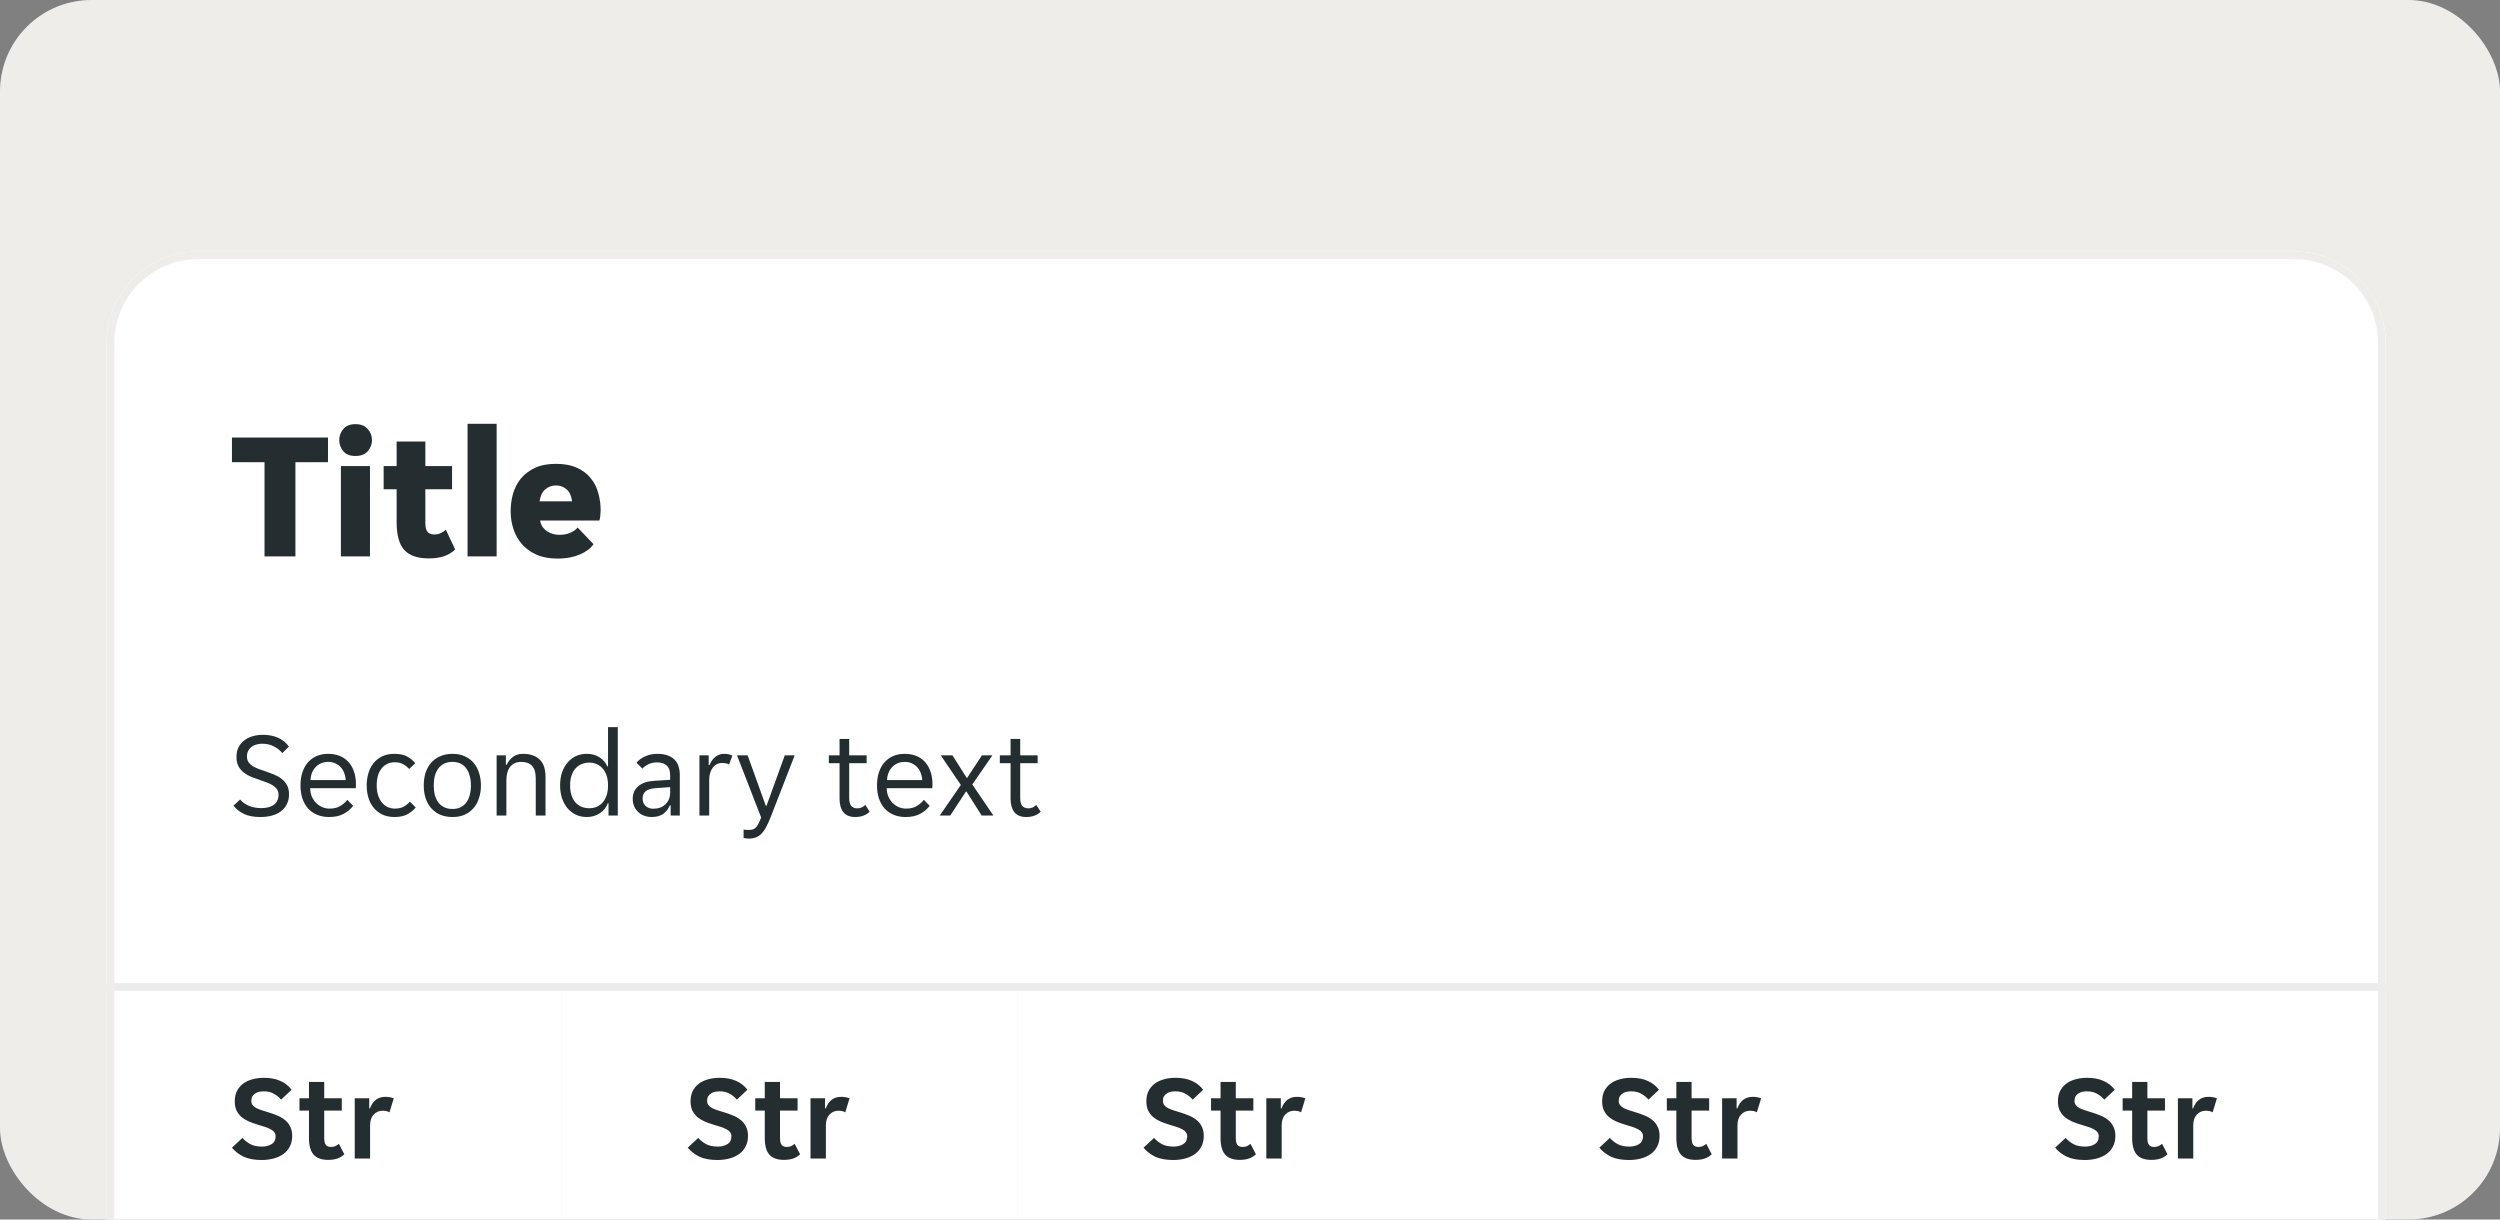 <svg width="328" height="160" viewBox="0 0 328 160" fill="none" xmlns="http://www.w3.org/2000/svg">
<rect x="0" y="0" width="328" height="160" fill="#808080" stroke="none"/>
<g clip-path="url(#clip0_3602_1388)">
<rect width="328" height="160" rx="12" fill="#EFEDEA"/>
<g clip-path="url(#clip1_3602_1388)">
<g clip-path="url(#clip2_3602_1388)">
<rect width="299" height="97" transform="translate(14 33)" fill="white"/>
<rect width="299" height="96" transform="translate(14 33)" fill="white"/>
<path d="M34.704 60.64H30.432V57.4H43.032V60.64H38.76V73H34.704V60.64ZM48.805 57.736C48.805 58.28 48.621 58.768 48.253 59.2C47.885 59.616 47.349 59.824 46.645 59.824C45.925 59.824 45.389 59.616 45.037 59.2C44.685 58.768 44.509 58.28 44.509 57.736C44.509 57.192 44.685 56.712 45.037 56.296C45.389 55.864 45.925 55.648 46.645 55.648C47.349 55.648 47.885 55.864 48.253 56.296C48.621 56.712 48.805 57.192 48.805 57.736ZM44.725 61.144H48.541V73H44.725V61.144ZM56.285 73.264C54.781 73.264 53.693 72.888 53.021 72.136C52.365 71.384 52.037 70.184 52.037 68.536V64.192H50.333V61.144H52.037V57.928H55.805V61.144H59.309V64.192H55.805V68.608C55.805 69.136 55.893 69.52 56.069 69.76C56.261 70 56.573 70.12 57.005 70.12C57.293 70.12 57.565 70.064 57.821 69.952C58.093 69.824 58.317 69.672 58.493 69.496L59.717 72.088C58.933 72.872 57.789 73.264 56.285 73.264ZM61.342 55.6H65.158V73H61.342V55.6ZM73.166 73.288C72.078 73.288 71.142 73.112 70.358 72.76C69.59 72.408 68.958 71.944 68.462 71.368C67.966 70.792 67.598 70.136 67.358 69.4C67.118 68.648 66.998 67.872 66.998 67.072C66.998 66.288 67.102 65.52 67.31 64.768C67.534 64.016 67.878 63.352 68.342 62.776C68.822 62.2 69.438 61.736 70.19 61.384C70.942 61.032 71.862 60.856 72.95 60.856C74.038 60.856 74.958 61.032 75.71 61.384C76.462 61.72 77.062 62.176 77.51 62.752C77.974 63.312 78.302 63.96 78.494 64.696C78.702 65.432 78.806 66.192 78.806 66.976C78.806 67.152 78.79 67.384 78.758 67.672C78.726 67.944 78.686 68.152 78.638 68.296H70.862C70.926 68.648 71.046 68.944 71.222 69.184C71.414 69.424 71.63 69.616 71.87 69.76C72.11 69.904 72.358 70.008 72.614 70.072C72.886 70.136 73.142 70.168 73.382 70.168C73.942 70.168 74.422 70.08 74.822 69.904C75.238 69.728 75.558 69.496 75.782 69.208L77.87 71.392C77.486 71.952 76.878 72.408 76.046 72.76C75.214 73.112 74.254 73.288 73.166 73.288ZM72.95 63.688C72.438 63.688 71.982 63.848 71.582 64.168C71.182 64.472 70.918 65.008 70.79 65.776H75.062C74.95 65.008 74.694 64.472 74.294 64.168C73.894 63.848 73.446 63.688 72.95 63.688Z" fill="#242E30"/>
<path d="M34.192 107.192C33.285 107.192 32.549 107.053 31.984 106.776C31.419 106.499 30.971 106.141 30.64 105.704L31.504 104.888C31.792 105.24 32.171 105.517 32.64 105.72C33.12 105.923 33.68 106.024 34.32 106.024C34.608 106.024 34.885 105.992 35.152 105.928C35.419 105.864 35.653 105.768 35.856 105.64C36.069 105.501 36.235 105.32 36.352 105.096C36.48 104.872 36.544 104.6 36.544 104.28C36.544 104.003 36.48 103.768 36.352 103.576C36.224 103.373 36.048 103.203 35.824 103.064C35.611 102.915 35.355 102.787 35.056 102.68C34.757 102.563 34.432 102.445 34.08 102.328C33.707 102.2 33.339 102.067 32.976 101.928C32.613 101.779 32.288 101.592 32 101.368C31.712 101.144 31.477 100.872 31.296 100.552C31.115 100.221 31.024 99.816 31.024 99.336C31.024 98.856 31.109 98.435 31.28 98.072C31.461 97.709 31.707 97.405 32.016 97.16C32.325 96.915 32.693 96.728 33.12 96.6C33.547 96.472 34.011 96.408 34.512 96.408C35.248 96.408 35.904 96.536 36.48 96.792C37.067 97.048 37.541 97.437 37.904 97.96L37.04 98.808C36.752 98.456 36.384 98.163 35.936 97.928C35.488 97.693 34.976 97.576 34.4 97.576C34.155 97.576 33.915 97.608 33.68 97.672C33.445 97.725 33.232 97.821 33.04 97.96C32.848 98.099 32.693 98.275 32.576 98.488C32.459 98.701 32.4 98.957 32.4 99.256C32.4 99.533 32.464 99.773 32.592 99.976C32.72 100.168 32.891 100.339 33.104 100.488C33.328 100.627 33.589 100.755 33.888 100.872C34.187 100.979 34.512 101.091 34.864 101.208C35.237 101.336 35.605 101.475 35.968 101.624C36.331 101.773 36.656 101.96 36.944 102.184C37.232 102.408 37.467 102.68 37.648 103C37.829 103.32 37.92 103.72 37.92 104.2C37.92 104.712 37.819 105.16 37.616 105.544C37.424 105.917 37.157 106.227 36.816 106.472C36.485 106.717 36.091 106.899 35.632 107.016C35.184 107.133 34.704 107.192 34.192 107.192ZM43.167 107.192C42.601 107.192 42.084 107.096 41.615 106.904C41.156 106.712 40.761 106.44 40.431 106.088C40.111 105.725 39.86 105.288 39.679 104.776C39.508 104.264 39.423 103.688 39.423 103.048C39.423 102.376 39.513 101.784 39.695 101.272C39.876 100.749 40.127 100.317 40.447 99.976C40.767 99.624 41.145 99.357 41.583 99.176C42.031 98.995 42.521 98.904 43.055 98.904C43.588 98.904 44.079 98.989 44.527 99.16C44.975 99.331 45.359 99.587 45.679 99.928C45.999 100.259 46.249 100.68 46.431 101.192C46.612 101.693 46.703 102.28 46.703 102.952C46.703 103.037 46.697 103.123 46.687 103.208C46.687 103.293 46.681 103.363 46.671 103.416H40.703C40.703 103.789 40.767 104.141 40.895 104.472C41.033 104.792 41.215 105.075 41.439 105.32C41.673 105.555 41.94 105.741 42.239 105.88C42.548 106.019 42.879 106.088 43.231 106.088C43.807 106.088 44.276 105.976 44.639 105.752C45.012 105.528 45.321 105.256 45.567 104.936L46.335 105.72C45.993 106.168 45.567 106.525 45.055 106.792C44.553 107.059 43.924 107.192 43.167 107.192ZM43.055 99.96C42.681 99.96 42.351 100.029 42.063 100.168C41.775 100.307 41.535 100.488 41.343 100.712C41.151 100.936 41.001 101.192 40.895 101.48C40.799 101.768 40.745 102.056 40.735 102.344H45.359C45.348 102.056 45.289 101.768 45.183 101.48C45.087 101.192 44.943 100.936 44.751 100.712C44.559 100.488 44.319 100.307 44.031 100.168C43.753 100.029 43.428 99.96 43.055 99.96ZM51.774 107.192C51.134 107.192 50.58 107.075 50.11 106.84C49.652 106.605 49.273 106.296 48.974 105.912C48.676 105.528 48.457 105.091 48.318 104.6C48.18 104.099 48.11 103.581 48.11 103.048C48.11 102.515 48.18 102.003 48.318 101.512C48.457 101.011 48.67 100.568 48.958 100.184C49.257 99.8 49.636 99.491 50.094 99.256C50.553 99.021 51.102 98.904 51.742 98.904C52.414 98.904 52.964 99.016 53.39 99.24C53.817 99.464 54.18 99.763 54.478 100.136L53.678 100.888C53.422 100.611 53.15 100.397 52.862 100.248C52.585 100.088 52.222 100.008 51.774 100.008C51.07 100.008 50.5 100.28 50.062 100.824C49.636 101.357 49.422 102.099 49.422 103.048C49.422 103.517 49.481 103.939 49.598 104.312C49.716 104.685 49.881 105.005 50.094 105.272C50.308 105.539 50.558 105.741 50.846 105.88C51.134 106.019 51.454 106.088 51.806 106.088C52.233 106.088 52.601 106.013 52.91 105.864C53.22 105.704 53.508 105.475 53.774 105.176L54.542 105.944C54.233 106.317 53.854 106.621 53.406 106.856C52.958 107.08 52.414 107.192 51.774 107.192ZM59.371 107.192C58.741 107.192 58.187 107.085 57.707 106.872C57.237 106.648 56.843 106.349 56.523 105.976C56.213 105.603 55.979 105.165 55.819 104.664C55.669 104.163 55.595 103.624 55.595 103.048C55.595 102.472 55.669 101.933 55.819 101.432C55.979 100.931 56.213 100.493 56.523 100.12C56.843 99.747 57.237 99.453 57.707 99.24C58.187 99.016 58.741 98.904 59.371 98.904C60 98.904 60.544 99.016 61.003 99.24C61.472 99.453 61.861 99.747 62.171 100.12C62.48 100.493 62.709 100.931 62.859 101.432C63.019 101.933 63.099 102.472 63.099 103.048C63.099 103.624 63.019 104.163 62.859 104.664C62.709 105.165 62.48 105.603 62.171 105.976C61.861 106.349 61.472 106.648 61.003 106.872C60.544 107.085 60 107.192 59.371 107.192ZM56.907 103.048C56.907 103.507 56.955 103.928 57.051 104.312C57.157 104.685 57.312 105.011 57.515 105.288C57.717 105.555 57.973 105.763 58.283 105.912C58.592 106.061 58.955 106.136 59.371 106.136C59.776 106.136 60.128 106.061 60.427 105.912C60.736 105.763 60.987 105.555 61.179 105.288C61.381 105.011 61.531 104.685 61.627 104.312C61.733 103.928 61.787 103.507 61.787 103.048C61.787 102.589 61.733 102.173 61.627 101.8C61.531 101.416 61.381 101.091 61.179 100.824C60.987 100.547 60.736 100.333 60.427 100.184C60.128 100.035 59.776 99.96 59.371 99.96C58.955 99.96 58.592 100.035 58.283 100.184C57.973 100.333 57.717 100.547 57.515 100.824C57.312 101.091 57.157 101.416 57.051 101.8C56.955 102.173 56.907 102.589 56.907 103.048ZM65.157 99.096H66.373V100.344H66.469C66.661 99.928 66.933 99.587 67.285 99.32C67.637 99.043 68.085 98.904 68.629 98.904C69.535 98.904 70.25 99.144 70.773 99.624C71.306 100.104 71.573 100.877 71.573 101.944V107H70.293V102.184C70.293 101.373 70.127 100.803 69.797 100.472C69.477 100.131 69.002 99.96 68.373 99.96C67.765 99.96 67.29 100.168 66.949 100.584C66.608 101 66.437 101.608 66.437 102.408V107H65.157V99.096ZM76.989 107.192C76.456 107.192 75.976 107.091 75.549 106.888C75.123 106.675 74.755 106.387 74.445 106.024C74.136 105.651 73.896 105.208 73.725 104.696C73.565 104.184 73.485 103.629 73.485 103.032C73.485 102.435 73.565 101.885 73.725 101.384C73.896 100.872 74.136 100.435 74.445 100.072C74.755 99.699 75.123 99.411 75.549 99.208C75.976 99.005 76.456 98.904 76.989 98.904C77.64 98.904 78.2 99.059 78.669 99.368C79.139 99.677 79.475 100.072 79.677 100.552H79.773V95.4H81.053V107H79.837V105.384H79.741C79.645 105.661 79.507 105.912 79.325 106.136C79.155 106.349 78.947 106.536 78.701 106.696C78.467 106.856 78.2 106.979 77.901 107.064C77.613 107.149 77.309 107.192 76.989 107.192ZM77.309 106.04C77.651 106.04 77.971 105.981 78.269 105.864C78.568 105.736 78.829 105.549 79.053 105.304C79.277 105.048 79.453 104.733 79.581 104.36C79.709 103.987 79.773 103.549 79.773 103.048C79.773 102.547 79.709 102.109 79.581 101.736C79.453 101.363 79.277 101.053 79.053 100.808C78.829 100.552 78.568 100.365 78.269 100.248C77.971 100.12 77.651 100.056 77.309 100.056C76.957 100.056 76.627 100.12 76.317 100.248C76.019 100.365 75.752 100.552 75.517 100.808C75.293 101.053 75.117 101.363 74.989 101.736C74.861 102.109 74.797 102.547 74.797 103.048C74.797 103.549 74.861 103.987 74.989 104.36C75.117 104.733 75.293 105.048 75.517 105.304C75.752 105.549 76.019 105.736 76.317 105.864C76.627 105.981 76.957 106.04 77.309 106.04ZM85.51 107.192C85.148 107.192 84.812 107.133 84.502 107.016C84.204 106.899 83.942 106.733 83.718 106.52C83.494 106.307 83.318 106.056 83.19 105.768C83.073 105.469 83.014 105.144 83.014 104.792C83.014 104.109 83.26 103.56 83.75 103.144C84.241 102.728 84.94 102.493 85.846 102.44L87.926 102.312V101.752C87.926 101.144 87.777 100.707 87.478 100.44C87.19 100.163 86.774 100.024 86.23 100.024C85.772 100.024 85.377 100.109 85.046 100.28C84.716 100.451 84.46 100.637 84.278 100.84L83.51 100.072C83.788 99.731 84.161 99.453 84.63 99.24C85.11 99.016 85.654 98.904 86.262 98.904C86.806 98.904 87.265 98.979 87.638 99.128C88.012 99.267 88.31 99.459 88.534 99.704C88.769 99.949 88.934 100.237 89.03 100.568C89.137 100.899 89.19 101.251 89.19 101.624V107H87.99V105.656H87.894C87.681 106.136 87.382 106.515 86.998 106.792C86.614 107.059 86.118 107.192 85.51 107.192ZM85.702 106.104C86.364 106.104 86.897 105.912 87.302 105.528C87.718 105.133 87.926 104.611 87.926 103.96V103.272L85.91 103.416C84.844 103.501 84.31 103.949 84.31 104.76C84.31 105.165 84.438 105.491 84.694 105.736C84.961 105.981 85.297 106.104 85.702 106.104ZM91.766 99.096H92.982V100.376H93.078C93.249 99.96 93.494 99.613 93.814 99.336C94.134 99.048 94.534 98.904 95.014 98.904C95.42 98.904 95.777 98.984 96.086 99.144L95.654 100.296C95.516 100.221 95.366 100.173 95.206 100.152C95.057 100.12 94.902 100.104 94.742 100.104C94.22 100.104 93.804 100.317 93.494 100.744C93.196 101.16 93.046 101.693 93.046 102.344V107H91.766V99.096ZM98.231 110.024C98.114 110.024 97.991 110.013 97.863 109.992C97.746 109.981 97.644 109.965 97.559 109.944V108.84C97.612 108.851 97.698 108.861 97.815 108.872C97.943 108.883 98.06 108.888 98.167 108.888C98.38 108.888 98.562 108.872 98.711 108.84C98.86 108.808 98.994 108.733 99.111 108.616C99.239 108.509 99.362 108.344 99.479 108.12C99.596 107.907 99.724 107.619 99.863 107.256L96.695 99.096H98.087L100.471 105.72H100.567L102.967 99.096H104.263L101.159 107.08C100.956 107.603 100.759 108.045 100.567 108.408C100.386 108.781 100.183 109.085 99.959 109.32C99.735 109.565 99.484 109.741 99.207 109.848C98.94 109.965 98.615 110.024 98.231 110.024ZM112.214 107.192C111.499 107.192 110.977 106.979 110.646 106.552C110.315 106.125 110.15 105.539 110.15 104.792V100.136H108.742V99.096H110.15V96.952H111.414V99.096H113.702V100.136H111.414V104.68C111.414 105.192 111.51 105.549 111.702 105.752C111.905 105.955 112.161 106.056 112.47 106.056C112.683 106.056 112.875 106.019 113.046 105.944C113.217 105.859 113.377 105.747 113.526 105.608L114.102 106.504C113.611 106.963 112.982 107.192 112.214 107.192ZM118.807 107.192C118.242 107.192 117.725 107.096 117.255 106.904C116.797 106.712 116.402 106.44 116.071 106.088C115.751 105.725 115.501 105.288 115.319 104.776C115.149 104.264 115.063 103.688 115.063 103.048C115.063 102.376 115.154 101.784 115.335 101.272C115.517 100.749 115.767 100.317 116.087 99.976C116.407 99.624 116.786 99.357 117.223 99.176C117.671 98.995 118.162 98.904 118.695 98.904C119.229 98.904 119.719 98.989 120.167 99.16C120.615 99.331 120.999 99.587 121.319 99.928C121.639 100.259 121.89 100.68 122.071 101.192C122.253 101.693 122.343 102.28 122.343 102.952C122.343 103.037 122.338 103.123 122.327 103.208C122.327 103.293 122.322 103.363 122.311 103.416H116.343C116.343 103.789 116.407 104.141 116.535 104.472C116.674 104.792 116.855 105.075 117.079 105.32C117.314 105.555 117.581 105.741 117.879 105.88C118.189 106.019 118.519 106.088 118.871 106.088C119.447 106.088 119.917 105.976 120.279 105.752C120.653 105.528 120.962 105.256 121.207 104.936L121.975 105.72C121.634 106.168 121.207 106.525 120.695 106.792C120.194 107.059 119.565 107.192 118.807 107.192ZM118.695 99.96C118.322 99.96 117.991 100.029 117.703 100.168C117.415 100.307 117.175 100.488 116.983 100.712C116.791 100.936 116.642 101.192 116.535 101.48C116.439 101.768 116.386 102.056 116.375 102.344H120.999C120.989 102.056 120.93 101.768 120.823 101.48C120.727 101.192 120.583 100.936 120.391 100.712C120.199 100.488 119.959 100.307 119.671 100.168C119.394 100.029 119.069 99.96 118.695 99.96ZM126.062 102.984L123.422 99.096H124.958L126.83 102.056H126.894L128.83 99.096H130.206L127.566 102.92L130.334 107H128.798L126.798 103.848H126.734L124.67 107H123.294L126.062 102.984ZM134.651 107.192C133.937 107.192 133.414 106.979 133.083 106.552C132.753 106.125 132.587 105.539 132.587 104.792V100.136H131.179V99.096H132.587V96.952H133.851V99.096H136.139V100.136H133.851V104.68C133.851 105.192 133.947 105.549 134.139 105.752C134.342 105.955 134.598 106.056 134.907 106.056C135.121 106.056 135.313 106.019 135.483 105.944C135.654 105.859 135.814 105.747 135.963 105.608L136.539 106.504C136.049 106.963 135.419 107.192 134.651 107.192Z" fill="#242E30"/>
<rect width="299" height="1" transform="translate(14 129)" fill="black" fill-opacity="0.08"/>
</g>
<rect width="59.8" height="56" transform="translate(14 130)" fill="white"/>
<rect width="59.8" height="56" transform="translate(14 130)" fill="white" fill-opacity="0.01"/>
<path d="M34.32 152.192C33.371 152.192 32.587 152.048 31.968 151.76C31.349 151.461 30.837 151.067 30.432 150.576L31.808 149.296C32.107 149.627 32.453 149.899 32.848 150.112C33.253 150.325 33.76 150.432 34.368 150.432C34.859 150.432 35.28 150.325 35.632 150.112C35.984 149.899 36.16 149.557 36.16 149.088C36.16 148.864 36.101 148.683 35.984 148.544C35.877 148.395 35.717 148.267 35.504 148.16C35.301 148.043 35.045 147.936 34.736 147.84C34.437 147.744 34.096 147.637 33.712 147.52C33.349 147.413 32.992 147.285 32.64 147.136C32.288 146.976 31.973 146.784 31.696 146.56C31.429 146.325 31.211 146.043 31.04 145.712C30.88 145.371 30.8 144.96 30.8 144.48C30.8 143.989 30.891 143.552 31.072 143.168C31.264 142.784 31.525 142.464 31.856 142.208C32.197 141.941 32.603 141.744 33.072 141.616C33.541 141.477 34.059 141.408 34.624 141.408C35.477 141.408 36.203 141.547 36.8 141.824C37.397 142.091 37.883 142.475 38.256 142.976L36.88 144.272C36.624 143.963 36.309 143.707 35.936 143.504C35.573 143.291 35.131 143.184 34.608 143.184C34.395 143.184 34.187 143.205 33.984 143.248C33.792 143.291 33.621 143.365 33.472 143.472C33.323 143.568 33.2 143.696 33.104 143.856C33.019 144.005 32.976 144.192 32.976 144.416C32.976 144.64 33.029 144.827 33.136 144.976C33.253 145.125 33.413 145.259 33.616 145.376C33.829 145.483 34.085 145.584 34.384 145.68C34.683 145.776 35.024 145.883 35.408 146C35.771 146.117 36.128 146.251 36.48 146.4C36.832 146.549 37.147 146.741 37.424 146.976C37.701 147.2 37.92 147.483 38.08 147.824C38.251 148.155 38.336 148.56 38.336 149.04C38.336 149.552 38.235 150.005 38.032 150.4C37.84 150.795 37.563 151.125 37.2 151.392C36.848 151.648 36.427 151.845 35.936 151.984C35.445 152.123 34.907 152.192 34.32 152.192ZM43.049 152.176C42.175 152.176 41.535 151.941 41.129 151.472C40.734 151.003 40.537 150.293 40.537 149.344V145.712H39.289V144.096H40.537V141.952H42.537V144.096H44.841V145.712H42.537V149.328C42.537 149.744 42.612 150.043 42.761 150.224C42.91 150.395 43.135 150.48 43.433 150.48C43.647 150.48 43.839 150.443 44.009 150.368C44.18 150.283 44.329 150.181 44.457 150.064L45.177 151.44C44.91 151.696 44.606 151.883 44.265 152C43.924 152.117 43.519 152.176 43.049 152.176ZM46.54 144.096H48.444V145.424H48.54C48.7 144.965 48.946 144.597 49.276 144.32C49.618 144.043 50.044 143.904 50.556 143.904C50.951 143.904 51.319 143.968 51.66 144.096L51.1 145.936C50.983 145.861 50.844 145.808 50.684 145.776C50.524 145.744 50.37 145.728 50.22 145.728C49.73 145.728 49.33 145.899 49.02 146.24C48.711 146.571 48.556 147.04 48.556 147.648V152H46.54V144.096ZM33.264 165.904C33.264 166.203 33.157 166.469 32.944 166.704C32.741 166.939 32.453 167.056 32.08 167.056C31.696 167.056 31.403 166.939 31.2 166.704C30.997 166.469 30.896 166.203 30.896 165.904C30.896 165.595 30.997 165.328 31.2 165.104C31.403 164.869 31.696 164.752 32.08 164.752C32.453 164.752 32.741 164.869 32.944 165.104C33.157 165.328 33.264 165.595 33.264 165.904ZM31.056 168.096H33.072V176H31.056V168.096ZM35.197 168.096H37.101V169.376H37.197C37.378 168.949 37.661 168.597 38.045 168.32C38.439 168.043 38.909 167.904 39.453 167.904C40.455 167.904 41.175 168.171 41.613 168.704C42.061 169.227 42.285 170.021 42.285 171.088V176H40.269V171.488C40.269 170.848 40.151 170.373 39.917 170.064C39.693 169.755 39.309 169.6 38.765 169.6C38.253 169.6 37.863 169.771 37.597 170.112C37.341 170.443 37.213 170.928 37.213 171.568V176H35.197V168.096ZM47.57 179.152C46.877 179.152 46.263 179.029 45.73 178.784C45.207 178.549 44.807 178.261 44.53 177.92L45.746 176.688C45.927 176.912 46.178 177.093 46.498 177.232C46.829 177.371 47.181 177.44 47.554 177.44C47.81 177.44 48.055 177.408 48.29 177.344C48.525 177.291 48.727 177.195 48.898 177.056C49.069 176.928 49.202 176.752 49.298 176.528C49.405 176.304 49.458 176.021 49.458 175.68V174.176H49.378C49.207 174.645 48.914 175.024 48.498 175.312C48.093 175.589 47.602 175.728 47.026 175.728C46.546 175.728 46.103 175.637 45.698 175.456C45.303 175.264 44.962 174.997 44.674 174.656C44.397 174.304 44.178 173.888 44.018 173.408C43.869 172.917 43.794 172.368 43.794 171.76C43.794 171.173 43.869 170.645 44.018 170.176C44.178 169.707 44.402 169.307 44.69 168.976C44.978 168.635 45.319 168.373 45.714 168.192C46.119 168.011 46.562 167.92 47.042 167.92C47.639 167.92 48.146 168.059 48.562 168.336C48.989 168.613 49.293 168.997 49.474 169.488H49.57V168.096H51.474V175.776C51.474 176.843 51.127 177.669 50.434 178.256C49.741 178.853 48.786 179.152 47.57 179.152ZM47.65 174.048C48.237 174.048 48.685 173.84 48.994 173.424C49.303 172.997 49.458 172.459 49.458 171.808C49.458 171.136 49.303 170.597 48.994 170.192C48.685 169.776 48.237 169.568 47.65 169.568C47.074 169.568 46.626 169.776 46.306 170.192C45.997 170.597 45.842 171.136 45.842 171.808C45.842 172.459 45.997 172.997 46.306 173.424C46.626 173.84 47.074 174.048 47.65 174.048Z" fill="#242E30"/>
<rect width="59.8" height="56" transform="translate(73.8 130)" fill="white"/>
<rect width="59.8" height="56" transform="translate(73.8 130)" fill="white" fill-opacity="0.01"/>
<path d="M94.12 152.192C93.171 152.192 92.387 152.048 91.768 151.76C91.149 151.461 90.637 151.067 90.232 150.576L91.608 149.296C91.907 149.627 92.253 149.899 92.648 150.112C93.053 150.325 93.56 150.432 94.168 150.432C94.659 150.432 95.08 150.325 95.432 150.112C95.784 149.899 95.96 149.557 95.96 149.088C95.96 148.864 95.901 148.683 95.784 148.544C95.677 148.395 95.517 148.267 95.304 148.16C95.101 148.043 94.845 147.936 94.536 147.84C94.237 147.744 93.896 147.637 93.512 147.52C93.149 147.413 92.792 147.285 92.44 147.136C92.088 146.976 91.773 146.784 91.496 146.56C91.229 146.325 91.011 146.043 90.84 145.712C90.68 145.371 90.6 144.96 90.6 144.48C90.6 143.989 90.691 143.552 90.872 143.168C91.064 142.784 91.325 142.464 91.656 142.208C91.997 141.941 92.403 141.744 92.872 141.616C93.341 141.477 93.859 141.408 94.424 141.408C95.277 141.408 96.003 141.547 96.6 141.824C97.197 142.091 97.683 142.475 98.056 142.976L96.68 144.272C96.424 143.963 96.109 143.707 95.736 143.504C95.373 143.291 94.931 143.184 94.408 143.184C94.195 143.184 93.987 143.205 93.784 143.248C93.592 143.291 93.421 143.365 93.272 143.472C93.123 143.568 93 143.696 92.904 143.856C92.819 144.005 92.776 144.192 92.776 144.416C92.776 144.64 92.829 144.827 92.936 144.976C93.053 145.125 93.213 145.259 93.416 145.376C93.629 145.483 93.885 145.584 94.184 145.68C94.483 145.776 94.824 145.883 95.208 146C95.571 146.117 95.928 146.251 96.28 146.4C96.632 146.549 96.947 146.741 97.224 146.976C97.501 147.2 97.72 147.483 97.88 147.824C98.051 148.155 98.136 148.56 98.136 149.04C98.136 149.552 98.035 150.005 97.832 150.4C97.64 150.795 97.363 151.125 97 151.392C96.648 151.648 96.227 151.845 95.736 151.984C95.245 152.123 94.707 152.192 94.12 152.192ZM102.849 152.176C101.974 152.176 101.334 151.941 100.929 151.472C100.534 151.003 100.337 150.293 100.337 149.344V145.712H99.089V144.096H100.337V141.952H102.337V144.096H104.641V145.712H102.337V149.328C102.337 149.744 102.412 150.043 102.561 150.224C102.71 150.395 102.934 150.48 103.233 150.48C103.446 150.48 103.638 150.443 103.809 150.368C103.98 150.283 104.129 150.181 104.257 150.064L104.977 151.44C104.71 151.696 104.406 151.883 104.065 152C103.724 152.117 103.318 152.176 102.849 152.176ZM106.34 144.096H108.244V145.424H108.34C108.5 144.965 108.746 144.597 109.076 144.32C109.418 144.043 109.844 143.904 110.356 143.904C110.751 143.904 111.119 143.968 111.46 144.096L110.9 145.936C110.783 145.861 110.644 145.808 110.484 145.776C110.324 145.744 110.17 145.728 110.02 145.728C109.53 145.728 109.13 145.899 108.82 146.24C108.511 146.571 108.356 147.04 108.356 147.648V152H106.34V144.096ZM93.064 165.904C93.064 166.203 92.957 166.469 92.744 166.704C92.541 166.939 92.253 167.056 91.88 167.056C91.496 167.056 91.203 166.939 91 166.704C90.797 166.469 90.696 166.203 90.696 165.904C90.696 165.595 90.797 165.328 91 165.104C91.203 164.869 91.496 164.752 91.88 164.752C92.253 164.752 92.541 164.869 92.744 165.104C92.957 165.328 93.064 165.595 93.064 165.904ZM90.856 168.096H92.872V176H90.856V168.096ZM94.997 168.096H96.901V169.376H96.997C97.178 168.949 97.461 168.597 97.845 168.32C98.239 168.043 98.709 167.904 99.253 167.904C100.255 167.904 100.975 168.171 101.413 168.704C101.861 169.227 102.085 170.021 102.085 171.088V176H100.069V171.488C100.069 170.848 99.951 170.373 99.717 170.064C99.493 169.755 99.109 169.6 98.565 169.6C98.053 169.6 97.663 169.771 97.397 170.112C97.141 170.443 97.013 170.928 97.013 171.568V176H94.997V168.096ZM107.37 179.152C106.677 179.152 106.063 179.029 105.53 178.784C105.007 178.549 104.607 178.261 104.33 177.92L105.546 176.688C105.727 176.912 105.978 177.093 106.298 177.232C106.629 177.371 106.981 177.44 107.354 177.44C107.61 177.44 107.855 177.408 108.09 177.344C108.325 177.291 108.527 177.195 108.698 177.056C108.869 176.928 109.002 176.752 109.098 176.528C109.205 176.304 109.258 176.021 109.258 175.68V174.176H109.178C109.007 174.645 108.714 175.024 108.298 175.312C107.893 175.589 107.402 175.728 106.826 175.728C106.346 175.728 105.903 175.637 105.498 175.456C105.103 175.264 104.762 174.997 104.474 174.656C104.197 174.304 103.978 173.888 103.818 173.408C103.669 172.917 103.594 172.368 103.594 171.76C103.594 171.173 103.669 170.645 103.818 170.176C103.978 169.707 104.202 169.307 104.49 168.976C104.778 168.635 105.119 168.373 105.514 168.192C105.919 168.011 106.362 167.92 106.842 167.92C107.439 167.92 107.946 168.059 108.362 168.336C108.789 168.613 109.093 168.997 109.274 169.488H109.37V168.096H111.274V175.776C111.274 176.843 110.927 177.669 110.234 178.256C109.541 178.853 108.586 179.152 107.37 179.152ZM107.45 174.048C108.037 174.048 108.485 173.84 108.794 173.424C109.103 172.997 109.258 172.459 109.258 171.808C109.258 171.136 109.103 170.597 108.794 170.192C108.485 169.776 108.037 169.568 107.45 169.568C106.874 169.568 106.426 169.776 106.106 170.192C105.797 170.597 105.642 171.136 105.642 171.808C105.642 172.459 105.797 172.997 106.106 173.424C106.426 173.84 106.874 174.048 107.45 174.048Z" fill="#242E30"/>
<rect width="59.8" height="56" transform="translate(133.6 130)" fill="white"/>
<rect width="59.8" height="56" transform="translate(133.6 130)" fill="white" fill-opacity="0.01"/>
<path d="M153.92 152.192C152.971 152.192 152.187 152.048 151.568 151.76C150.949 151.461 150.437 151.067 150.032 150.576L151.408 149.296C151.707 149.627 152.053 149.899 152.448 150.112C152.853 150.325 153.36 150.432 153.968 150.432C154.459 150.432 154.88 150.325 155.232 150.112C155.584 149.899 155.76 149.557 155.76 149.088C155.76 148.864 155.701 148.683 155.584 148.544C155.477 148.395 155.317 148.267 155.104 148.16C154.901 148.043 154.645 147.936 154.336 147.84C154.037 147.744 153.696 147.637 153.312 147.52C152.949 147.413 152.592 147.285 152.24 147.136C151.888 146.976 151.573 146.784 151.296 146.56C151.029 146.325 150.811 146.043 150.64 145.712C150.48 145.371 150.4 144.96 150.4 144.48C150.4 143.989 150.491 143.552 150.672 143.168C150.864 142.784 151.125 142.464 151.456 142.208C151.797 141.941 152.203 141.744 152.672 141.616C153.141 141.477 153.659 141.408 154.224 141.408C155.077 141.408 155.803 141.547 156.4 141.824C156.997 142.091 157.483 142.475 157.856 142.976L156.48 144.272C156.224 143.963 155.909 143.707 155.536 143.504C155.173 143.291 154.731 143.184 154.208 143.184C153.995 143.184 153.787 143.205 153.584 143.248C153.392 143.291 153.221 143.365 153.072 143.472C152.923 143.568 152.8 143.696 152.704 143.856C152.619 144.005 152.576 144.192 152.576 144.416C152.576 144.64 152.629 144.827 152.736 144.976C152.853 145.125 153.013 145.259 153.216 145.376C153.429 145.483 153.685 145.584 153.984 145.68C154.283 145.776 154.624 145.883 155.008 146C155.371 146.117 155.728 146.251 156.08 146.4C156.432 146.549 156.747 146.741 157.024 146.976C157.301 147.2 157.52 147.483 157.68 147.824C157.851 148.155 157.936 148.56 157.936 149.04C157.936 149.552 157.835 150.005 157.632 150.4C157.44 150.795 157.163 151.125 156.8 151.392C156.448 151.648 156.027 151.845 155.536 151.984C155.045 152.123 154.507 152.192 153.92 152.192ZM162.649 152.176C161.774 152.176 161.134 151.941 160.729 151.472C160.334 151.003 160.137 150.293 160.137 149.344V145.712H158.889V144.096H160.137V141.952H162.137V144.096H164.441V145.712H162.137V149.328C162.137 149.744 162.212 150.043 162.361 150.224C162.51 150.395 162.734 150.48 163.033 150.48C163.246 150.48 163.438 150.443 163.609 150.368C163.78 150.283 163.929 150.181 164.057 150.064L164.777 151.44C164.51 151.696 164.206 151.883 163.865 152C163.524 152.117 163.118 152.176 162.649 152.176ZM166.14 144.096H168.044V145.424H168.14C168.3 144.965 168.546 144.597 168.876 144.32C169.218 144.043 169.644 143.904 170.156 143.904C170.551 143.904 170.919 143.968 171.26 144.096L170.7 145.936C170.583 145.861 170.444 145.808 170.284 145.776C170.124 145.744 169.97 145.728 169.82 145.728C169.33 145.728 168.93 145.899 168.62 146.24C168.311 146.571 168.156 147.04 168.156 147.648V152H166.14V144.096ZM152.864 165.904C152.864 166.203 152.757 166.469 152.544 166.704C152.341 166.939 152.053 167.056 151.68 167.056C151.296 167.056 151.003 166.939 150.8 166.704C150.597 166.469 150.496 166.203 150.496 165.904C150.496 165.595 150.597 165.328 150.8 165.104C151.003 164.869 151.296 164.752 151.68 164.752C152.053 164.752 152.341 164.869 152.544 165.104C152.757 165.328 152.864 165.595 152.864 165.904ZM150.656 168.096H152.672V176H150.656V168.096ZM154.797 168.096H156.701V169.376H156.797C156.978 168.949 157.261 168.597 157.645 168.32C158.039 168.043 158.509 167.904 159.053 167.904C160.055 167.904 160.775 168.171 161.213 168.704C161.661 169.227 161.885 170.021 161.885 171.088V176H159.869V171.488C159.869 170.848 159.751 170.373 159.517 170.064C159.293 169.755 158.909 169.6 158.365 169.6C157.853 169.6 157.463 169.771 157.197 170.112C156.941 170.443 156.813 170.928 156.813 171.568V176H154.797V168.096ZM167.17 179.152C166.477 179.152 165.863 179.029 165.33 178.784C164.807 178.549 164.407 178.261 164.13 177.92L165.346 176.688C165.527 176.912 165.778 177.093 166.098 177.232C166.429 177.371 166.781 177.44 167.154 177.44C167.41 177.44 167.655 177.408 167.89 177.344C168.125 177.291 168.327 177.195 168.498 177.056C168.669 176.928 168.802 176.752 168.898 176.528C169.005 176.304 169.058 176.021 169.058 175.68V174.176H168.978C168.807 174.645 168.514 175.024 168.098 175.312C167.693 175.589 167.202 175.728 166.626 175.728C166.146 175.728 165.703 175.637 165.298 175.456C164.903 175.264 164.562 174.997 164.274 174.656C163.997 174.304 163.778 173.888 163.618 173.408C163.469 172.917 163.394 172.368 163.394 171.76C163.394 171.173 163.469 170.645 163.618 170.176C163.778 169.707 164.002 169.307 164.29 168.976C164.578 168.635 164.919 168.373 165.314 168.192C165.719 168.011 166.162 167.92 166.642 167.92C167.239 167.92 167.746 168.059 168.162 168.336C168.589 168.613 168.893 168.997 169.074 169.488H169.17V168.096H171.074V175.776C171.074 176.843 170.727 177.669 170.034 178.256C169.341 178.853 168.386 179.152 167.17 179.152ZM167.25 174.048C167.837 174.048 168.285 173.84 168.594 173.424C168.903 172.997 169.058 172.459 169.058 171.808C169.058 171.136 168.903 170.597 168.594 170.192C168.285 169.776 167.837 169.568 167.25 169.568C166.674 169.568 166.226 169.776 165.906 170.192C165.597 170.597 165.442 171.136 165.442 171.808C165.442 172.459 165.597 172.997 165.906 173.424C166.226 173.84 166.674 174.048 167.25 174.048Z" fill="#242E30"/>
<rect width="59.8" height="56" transform="translate(193.4 130)" fill="white"/>
<rect width="59.8" height="56" transform="translate(193.4 130)" fill="white" fill-opacity="0.01"/>
<path d="M213.72 152.192C212.771 152.192 211.987 152.048 211.368 151.76C210.749 151.461 210.237 151.067 209.832 150.576L211.208 149.296C211.507 149.627 211.853 149.899 212.248 150.112C212.653 150.325 213.16 150.432 213.768 150.432C214.259 150.432 214.68 150.325 215.032 150.112C215.384 149.899 215.56 149.557 215.56 149.088C215.56 148.864 215.501 148.683 215.384 148.544C215.277 148.395 215.117 148.267 214.904 148.16C214.701 148.043 214.445 147.936 214.136 147.84C213.837 147.744 213.496 147.637 213.112 147.52C212.749 147.413 212.392 147.285 212.04 147.136C211.688 146.976 211.373 146.784 211.096 146.56C210.829 146.325 210.611 146.043 210.44 145.712C210.28 145.371 210.2 144.96 210.2 144.48C210.2 143.989 210.291 143.552 210.472 143.168C210.664 142.784 210.925 142.464 211.256 142.208C211.597 141.941 212.003 141.744 212.472 141.616C212.941 141.477 213.459 141.408 214.024 141.408C214.877 141.408 215.603 141.547 216.2 141.824C216.797 142.091 217.283 142.475 217.656 142.976L216.28 144.272C216.024 143.963 215.709 143.707 215.336 143.504C214.973 143.291 214.531 143.184 214.008 143.184C213.795 143.184 213.587 143.205 213.384 143.248C213.192 143.291 213.021 143.365 212.872 143.472C212.723 143.568 212.6 143.696 212.504 143.856C212.419 144.005 212.376 144.192 212.376 144.416C212.376 144.64 212.429 144.827 212.536 144.976C212.653 145.125 212.813 145.259 213.016 145.376C213.229 145.483 213.485 145.584 213.784 145.68C214.083 145.776 214.424 145.883 214.808 146C215.171 146.117 215.528 146.251 215.88 146.4C216.232 146.549 216.547 146.741 216.824 146.976C217.101 147.2 217.32 147.483 217.48 147.824C217.651 148.155 217.736 148.56 217.736 149.04C217.736 149.552 217.635 150.005 217.432 150.4C217.24 150.795 216.963 151.125 216.6 151.392C216.248 151.648 215.827 151.845 215.336 151.984C214.845 152.123 214.307 152.192 213.72 152.192ZM222.449 152.176C221.574 152.176 220.934 151.941 220.529 151.472C220.134 151.003 219.937 150.293 219.937 149.344V145.712H218.689V144.096H219.937V141.952H221.937V144.096H224.241V145.712H221.937V149.328C221.937 149.744 222.012 150.043 222.161 150.224C222.31 150.395 222.534 150.48 222.833 150.48C223.046 150.48 223.238 150.443 223.409 150.368C223.58 150.283 223.729 150.181 223.857 150.064L224.577 151.44C224.31 151.696 224.006 151.883 223.665 152C223.324 152.117 222.918 152.176 222.449 152.176ZM225.94 144.096H227.844V145.424H227.94C228.1 144.965 228.346 144.597 228.676 144.32C229.018 144.043 229.444 143.904 229.956 143.904C230.351 143.904 230.719 143.968 231.06 144.096L230.5 145.936C230.383 145.861 230.244 145.808 230.084 145.776C229.924 145.744 229.77 145.728 229.62 145.728C229.13 145.728 228.73 145.899 228.42 146.24C228.111 146.571 227.956 147.04 227.956 147.648V152H225.94V144.096ZM212.664 165.904C212.664 166.203 212.557 166.469 212.344 166.704C212.141 166.939 211.853 167.056 211.48 167.056C211.096 167.056 210.803 166.939 210.6 166.704C210.397 166.469 210.296 166.203 210.296 165.904C210.296 165.595 210.397 165.328 210.6 165.104C210.803 164.869 211.096 164.752 211.48 164.752C211.853 164.752 212.141 164.869 212.344 165.104C212.557 165.328 212.664 165.595 212.664 165.904ZM210.456 168.096H212.472V176H210.456V168.096ZM214.597 168.096H216.501V169.376H216.597C216.778 168.949 217.061 168.597 217.445 168.32C217.839 168.043 218.309 167.904 218.853 167.904C219.855 167.904 220.575 168.171 221.013 168.704C221.461 169.227 221.685 170.021 221.685 171.088V176H219.669V171.488C219.669 170.848 219.551 170.373 219.317 170.064C219.093 169.755 218.709 169.6 218.165 169.6C217.653 169.6 217.263 169.771 216.997 170.112C216.741 170.443 216.613 170.928 216.613 171.568V176H214.597V168.096ZM226.97 179.152C226.277 179.152 225.663 179.029 225.13 178.784C224.607 178.549 224.207 178.261 223.93 177.92L225.146 176.688C225.327 176.912 225.578 177.093 225.898 177.232C226.229 177.371 226.581 177.44 226.954 177.44C227.21 177.44 227.455 177.408 227.69 177.344C227.925 177.291 228.127 177.195 228.298 177.056C228.469 176.928 228.602 176.752 228.698 176.528C228.805 176.304 228.858 176.021 228.858 175.68V174.176H228.778C228.607 174.645 228.314 175.024 227.898 175.312C227.493 175.589 227.002 175.728 226.426 175.728C225.946 175.728 225.503 175.637 225.098 175.456C224.703 175.264 224.362 174.997 224.074 174.656C223.797 174.304 223.578 173.888 223.418 173.408C223.269 172.917 223.194 172.368 223.194 171.76C223.194 171.173 223.269 170.645 223.418 170.176C223.578 169.707 223.802 169.307 224.09 168.976C224.378 168.635 224.719 168.373 225.114 168.192C225.519 168.011 225.962 167.92 226.442 167.92C227.039 167.92 227.546 168.059 227.962 168.336C228.389 168.613 228.693 168.997 228.874 169.488H228.97V168.096H230.874V175.776C230.874 176.843 230.527 177.669 229.834 178.256C229.141 178.853 228.186 179.152 226.97 179.152ZM227.05 174.048C227.637 174.048 228.085 173.84 228.394 173.424C228.703 172.997 228.858 172.459 228.858 171.808C228.858 171.136 228.703 170.597 228.394 170.192C228.085 169.776 227.637 169.568 227.05 169.568C226.474 169.568 226.026 169.776 225.706 170.192C225.397 170.597 225.242 171.136 225.242 171.808C225.242 172.459 225.397 172.997 225.706 173.424C226.026 173.84 226.474 174.048 227.05 174.048Z" fill="#242E30"/>
<rect width="59.8" height="56" transform="translate(253.2 130)" fill="white"/>
<rect width="59.8" height="56" transform="translate(253.2 130)" fill="white" fill-opacity="0.01"/>
<path d="M273.52 152.192C272.571 152.192 271.787 152.048 271.168 151.76C270.549 151.461 270.037 151.067 269.632 150.576L271.008 149.296C271.307 149.627 271.653 149.899 272.048 150.112C272.453 150.325 272.96 150.432 273.568 150.432C274.059 150.432 274.48 150.325 274.832 150.112C275.184 149.899 275.36 149.557 275.36 149.088C275.36 148.864 275.301 148.683 275.184 148.544C275.077 148.395 274.917 148.267 274.704 148.16C274.501 148.043 274.245 147.936 273.936 147.84C273.637 147.744 273.296 147.637 272.912 147.52C272.549 147.413 272.192 147.285 271.84 147.136C271.488 146.976 271.173 146.784 270.896 146.56C270.629 146.325 270.411 146.043 270.24 145.712C270.08 145.371 270 144.96 270 144.48C270 143.989 270.091 143.552 270.272 143.168C270.464 142.784 270.725 142.464 271.056 142.208C271.397 141.941 271.803 141.744 272.272 141.616C272.741 141.477 273.259 141.408 273.824 141.408C274.677 141.408 275.403 141.547 276 141.824C276.597 142.091 277.083 142.475 277.456 142.976L276.08 144.272C275.824 143.963 275.509 143.707 275.136 143.504C274.773 143.291 274.331 143.184 273.808 143.184C273.595 143.184 273.387 143.205 273.184 143.248C272.992 143.291 272.821 143.365 272.672 143.472C272.523 143.568 272.4 143.696 272.304 143.856C272.219 144.005 272.176 144.192 272.176 144.416C272.176 144.64 272.229 144.827 272.336 144.976C272.453 145.125 272.613 145.259 272.816 145.376C273.029 145.483 273.285 145.584 273.584 145.68C273.883 145.776 274.224 145.883 274.608 146C274.971 146.117 275.328 146.251 275.68 146.4C276.032 146.549 276.347 146.741 276.624 146.976C276.901 147.2 277.12 147.483 277.28 147.824C277.451 148.155 277.536 148.56 277.536 149.04C277.536 149.552 277.435 150.005 277.232 150.4C277.04 150.795 276.763 151.125 276.4 151.392C276.048 151.648 275.627 151.845 275.136 151.984C274.645 152.123 274.107 152.192 273.52 152.192ZM282.249 152.176C281.374 152.176 280.734 151.941 280.329 151.472C279.934 151.003 279.737 150.293 279.737 149.344V145.712H278.489V144.096H279.737V141.952H281.737V144.096H284.041V145.712H281.737V149.328C281.737 149.744 281.812 150.043 281.961 150.224C282.11 150.395 282.334 150.48 282.633 150.48C282.846 150.48 283.038 150.443 283.209 150.368C283.38 150.283 283.529 150.181 283.657 150.064L284.377 151.44C284.11 151.696 283.806 151.883 283.465 152C283.124 152.117 282.718 152.176 282.249 152.176ZM285.74 144.096H287.644V145.424H287.74C287.9 144.965 288.146 144.597 288.476 144.32C288.818 144.043 289.244 143.904 289.756 143.904C290.151 143.904 290.519 143.968 290.86 144.096L290.3 145.936C290.183 145.861 290.044 145.808 289.884 145.776C289.724 145.744 289.57 145.728 289.42 145.728C288.93 145.728 288.53 145.899 288.22 146.24C287.911 146.571 287.756 147.04 287.756 147.648V152H285.74V144.096ZM272.464 165.904C272.464 166.203 272.357 166.469 272.144 166.704C271.941 166.939 271.653 167.056 271.28 167.056C270.896 167.056 270.603 166.939 270.4 166.704C270.197 166.469 270.096 166.203 270.096 165.904C270.096 165.595 270.197 165.328 270.4 165.104C270.603 164.869 270.896 164.752 271.28 164.752C271.653 164.752 271.941 164.869 272.144 165.104C272.357 165.328 272.464 165.595 272.464 165.904ZM270.256 168.096H272.272V176H270.256V168.096ZM274.397 168.096H276.301V169.376H276.397C276.578 168.949 276.861 168.597 277.245 168.32C277.639 168.043 278.109 167.904 278.653 167.904C279.655 167.904 280.375 168.171 280.813 168.704C281.261 169.227 281.485 170.021 281.485 171.088V176H279.469V171.488C279.469 170.848 279.351 170.373 279.117 170.064C278.893 169.755 278.509 169.6 277.965 169.6C277.453 169.6 277.063 169.771 276.797 170.112C276.541 170.443 276.413 170.928 276.413 171.568V176H274.397V168.096ZM286.77 179.152C286.077 179.152 285.463 179.029 284.93 178.784C284.407 178.549 284.007 178.261 283.73 177.92L284.946 176.688C285.127 176.912 285.378 177.093 285.698 177.232C286.029 177.371 286.381 177.44 286.754 177.44C287.01 177.44 287.255 177.408 287.49 177.344C287.725 177.291 287.927 177.195 288.098 177.056C288.269 176.928 288.402 176.752 288.498 176.528C288.605 176.304 288.658 176.021 288.658 175.68V174.176H288.578C288.407 174.645 288.114 175.024 287.698 175.312C287.293 175.589 286.802 175.728 286.226 175.728C285.746 175.728 285.303 175.637 284.898 175.456C284.503 175.264 284.162 174.997 283.874 174.656C283.597 174.304 283.378 173.888 283.218 173.408C283.069 172.917 282.994 172.368 282.994 171.76C282.994 171.173 283.069 170.645 283.218 170.176C283.378 169.707 283.602 169.307 283.89 168.976C284.178 168.635 284.519 168.373 284.914 168.192C285.319 168.011 285.762 167.92 286.242 167.92C286.839 167.92 287.346 168.059 287.762 168.336C288.189 168.613 288.493 168.997 288.674 169.488H288.77V168.096H290.674V175.776C290.674 176.843 290.327 177.669 289.634 178.256C288.941 178.853 287.986 179.152 286.77 179.152ZM286.85 174.048C287.437 174.048 287.885 173.84 288.194 173.424C288.503 172.997 288.658 172.459 288.658 171.808C288.658 171.136 288.503 170.597 288.194 170.192C287.885 169.776 287.437 169.568 286.85 169.568C286.274 169.568 285.826 169.776 285.506 170.192C285.197 170.597 285.042 171.136 285.042 171.808C285.042 172.459 285.197 172.997 285.506 173.424C285.826 173.84 286.274 174.048 286.85 174.048Z" fill="#242E30"/>
</g>
<path d="M14.5 45C14.5 38.649 19.649 33.5 26 33.5H301C307.351 33.5 312.5 38.649 312.5 45V178C312.5 184.351 307.351 189.5 301 189.5H26C19.649 189.5 14.5 184.351 14.5 178V45Z" stroke="#EFEDEA"/>
</g>
<defs>
<clipPath id="clip0_3602_1388">
<rect width="328" height="160" rx="12" fill="white"/>
</clipPath>
<clipPath id="clip1_3602_1388">
<path d="M14 45C14 38.373 19.373 33 26 33H301C307.627 33 313 38.373 313 45V178C313 184.627 307.627 190 301 190H26C19.373 190 14 184.627 14 178V45Z" fill="white"/>
</clipPath>
<clipPath id="clip2_3602_1388">
<rect width="299" height="97" fill="white" transform="translate(14 33)"/>
</clipPath>
</defs>
</svg>
